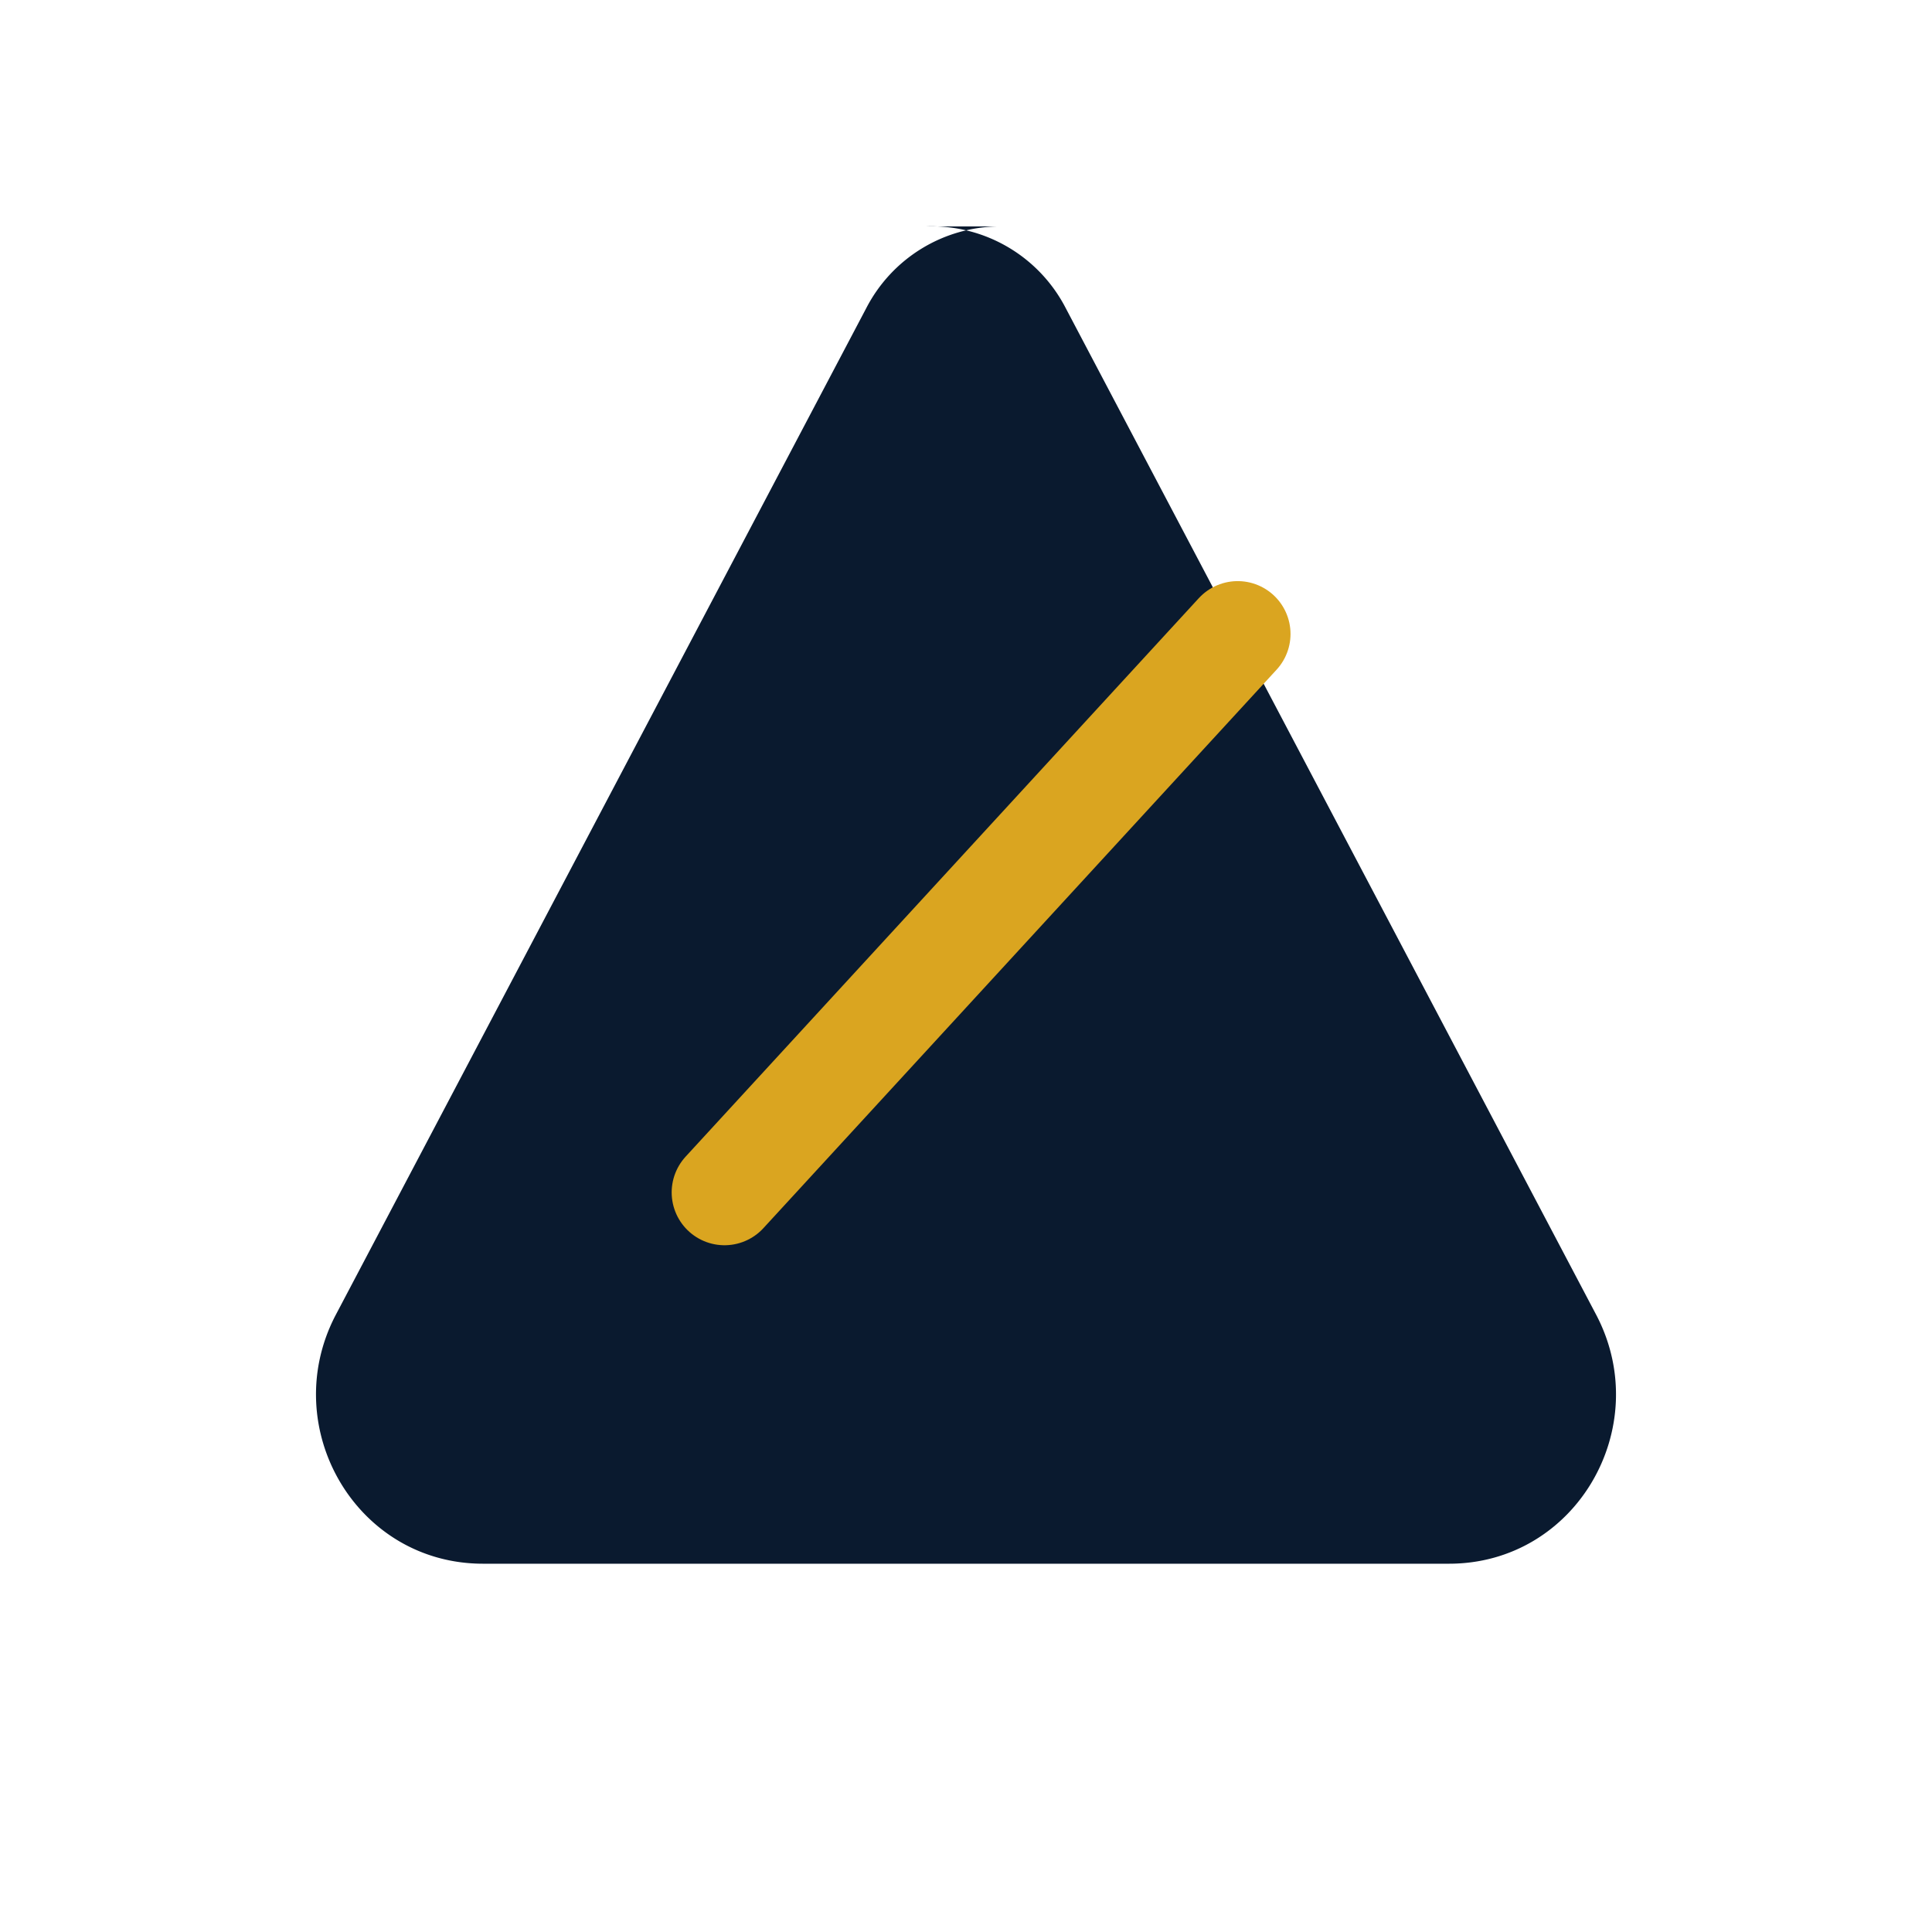 <svg xmlns="http://www.w3.org/2000/svg" width="64" height="64" viewBox="0 0 64 64" role="img" aria-labelledby="title">
  <title>PrideRock Digital mark</title>
  <path
    fill="#0A1A2F"
    d="M30.7 7.5a5 5 0 0 1 4.6 2.7l17.6 33.4c1.9 3.7-.7 8.2-4.9 8.2H16c-4.2 0-6.8-4.5-4.9-8.2L28.7 10.2a5 5 0 0 1 4.4-2.7h-2.4Z"
  />
  <path
    d="M24 39.5 41 21"
    fill="none"
    stroke="#DAA520"
    stroke-width="3.5"
    stroke-linecap="round"
  />
</svg>